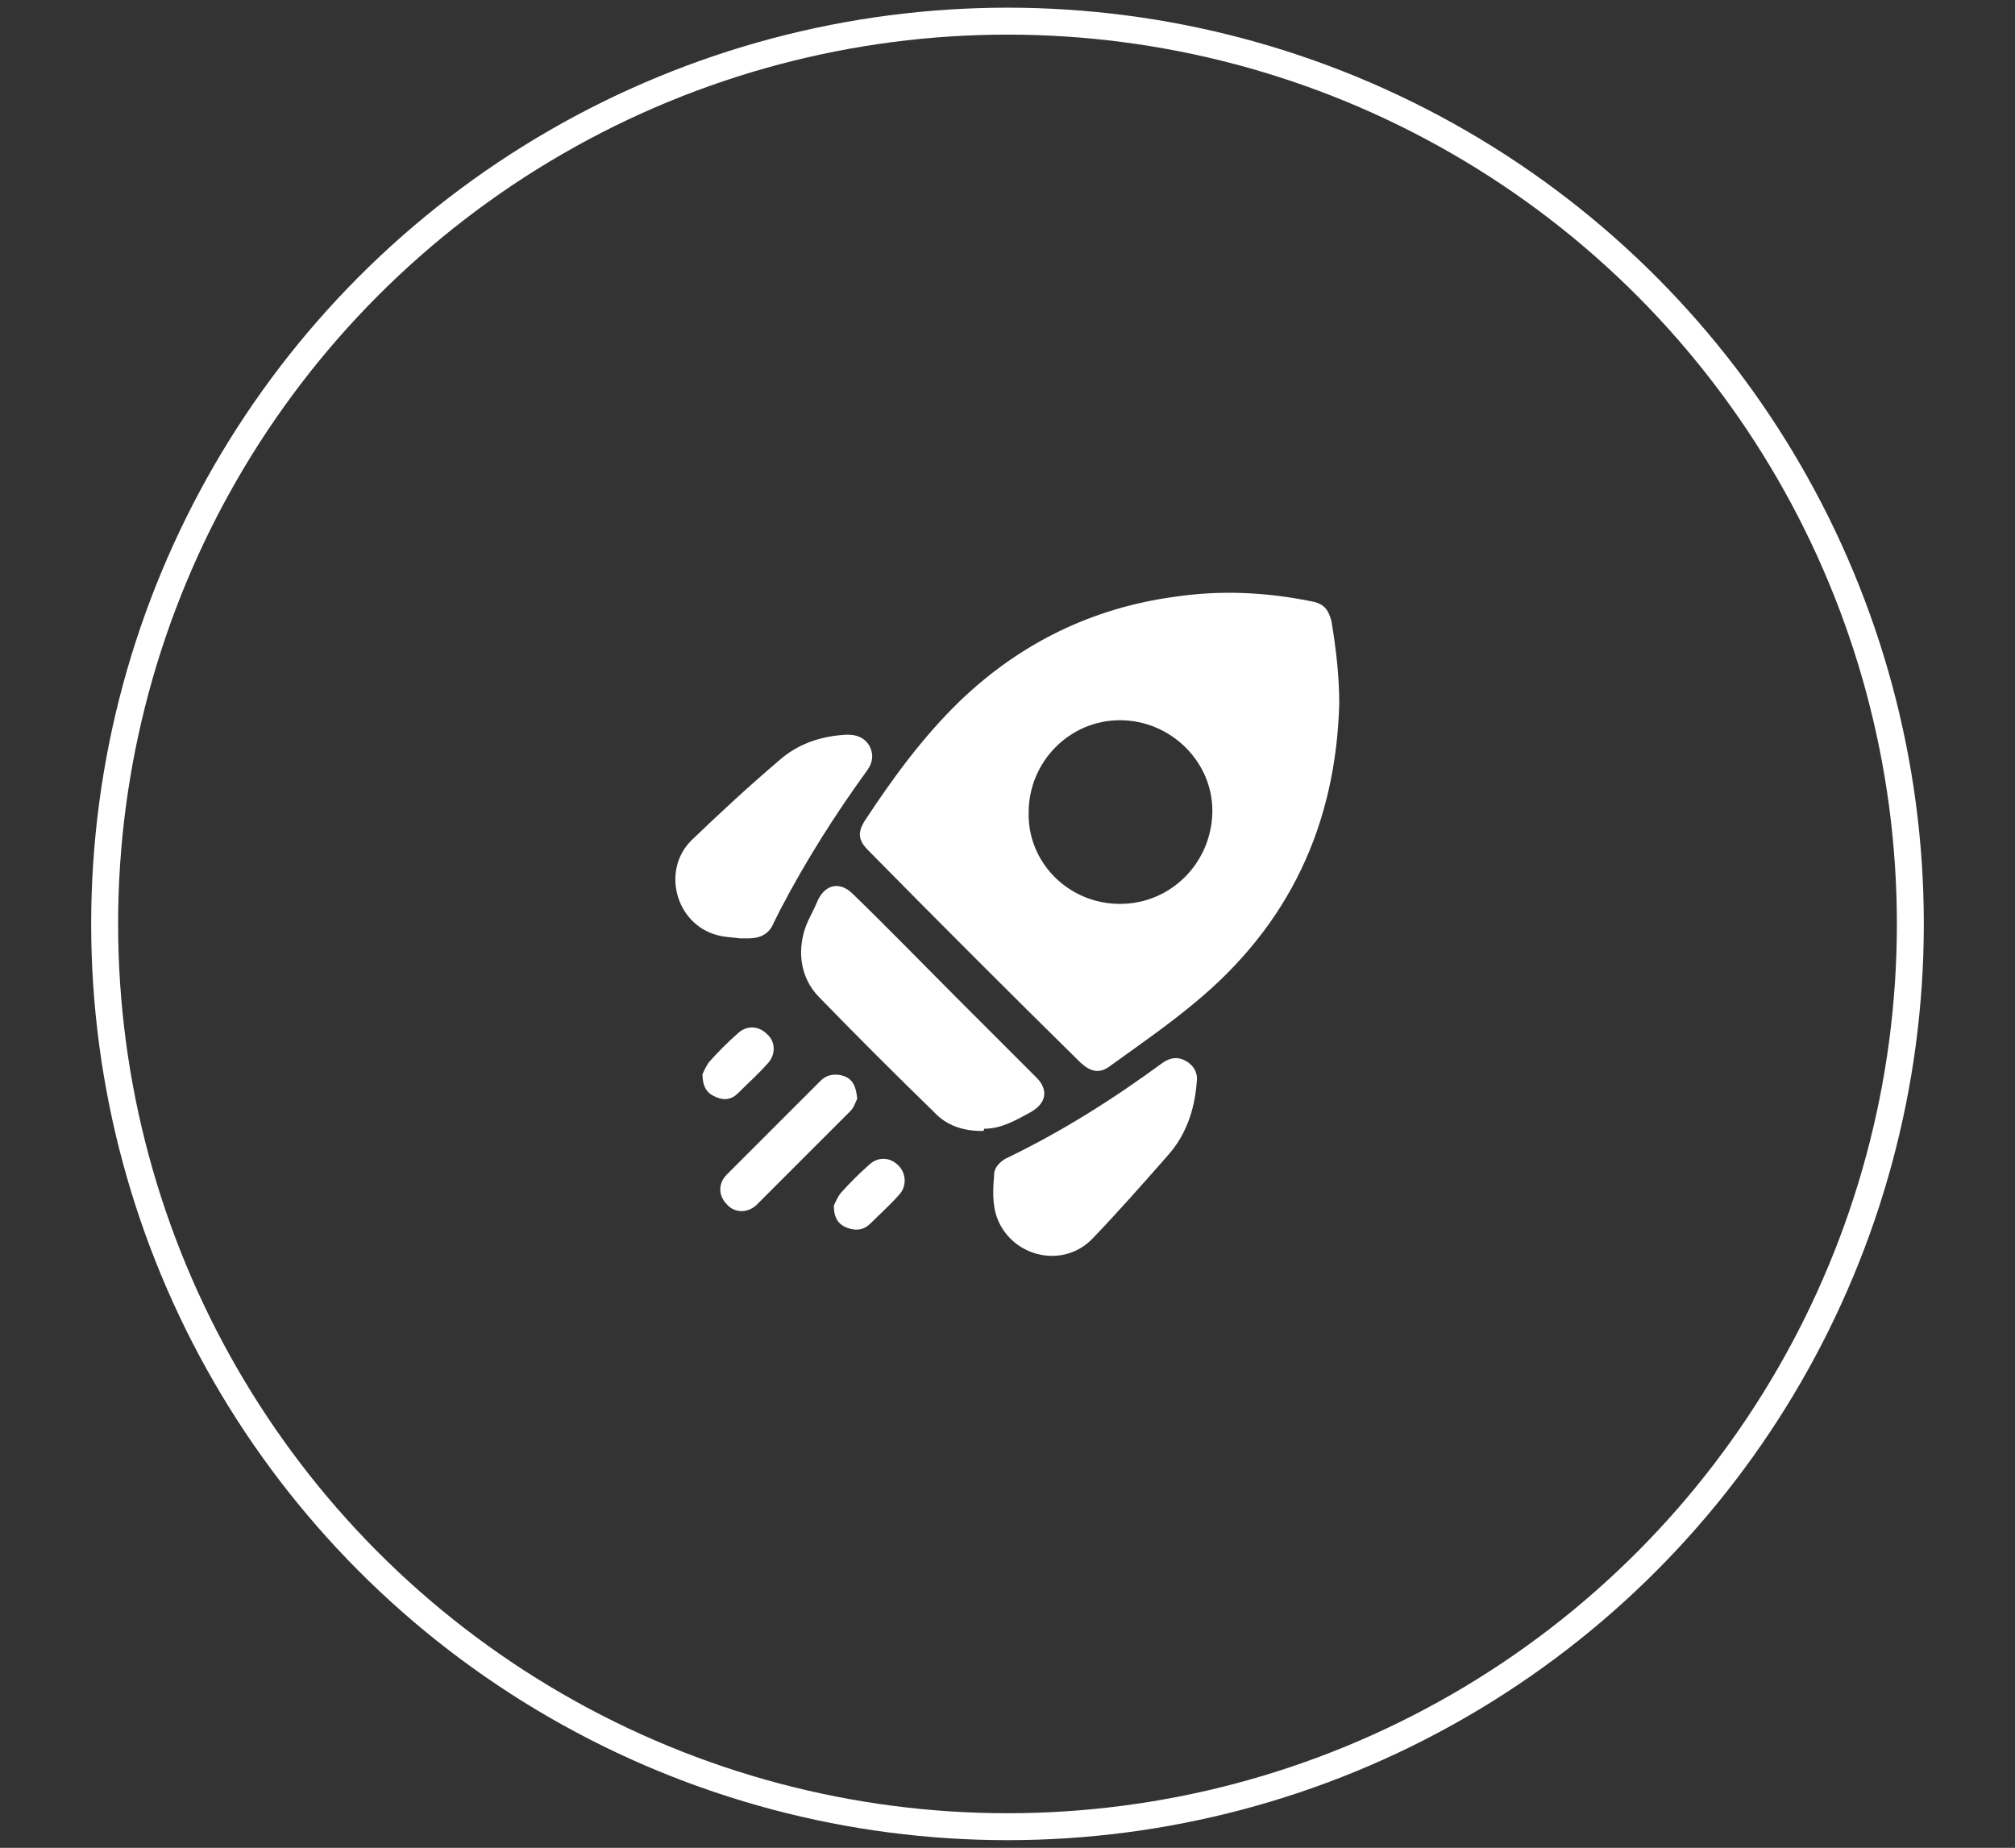 <svg xmlns="http://www.w3.org/2000/svg" xmlns:xlink="http://www.w3.org/1999/xlink" id="Capa_1" x="0px" y="0px" viewBox="0 0 181 166" style="enable-background:new 0 0 181 166;" xml:space="preserve"><rect x="0" y="0" width="181" height="166" fill="#333333" stroke="none"/><style type="text/css">	.st0{fill:none;stroke:#FFFFFF;stroke-width:2.42;stroke-miterlimit:10;}	.st1{fill:#FFFFFF;}</style><circle class="st0" cx="90.5" cy="83" r="81.1"></circle><g>	<path class="st1" d="M120.3,63.2c-0.3,10.9-4.5,19.9-13,26.9c-2.4,2-5,3.8-7.5,5.6c-1,0.8-1.8,0.6-2.7-0.2  C90.7,89.2,84.3,82.8,78,76.4c-0.9-0.9-1-1.6-0.3-2.7c2.5-3.8,5.2-7.5,8.5-10.7c5.4-5.2,11.9-8.4,19.4-9.4  c4.1-0.6,8.1-0.4,12.1,0.4c1.2,0.2,1.6,0.7,1.9,1.8C120,58.2,120.3,60.7,120.3,63.2L120.3,63.2z M100.6,81.2c4.6,0,8.2-3.7,8.3-8.2  s-3.7-8.3-8.3-8.3c-4.5,0-8.2,3.7-8.2,8.3C92.3,77.5,96,81.2,100.6,81.2L100.6,81.2z"></path>	<path class="st1" d="M88.2,101.6c-1.7,0-3.2-0.5-4.3-1.7c-3.5-3.4-6.9-6.8-10.3-10.3c-1.8-1.8-2.1-4.5-1-6.9  c0.3-0.6,0.6-1.2,0.9-1.9c0.7-1.4,2-1.6,3.1-0.5c3.2,3.1,6.3,6.3,9.4,9.4c2.4,2.4,4.8,4.8,7.1,7.1c1.1,1.1,0.9,2.3-0.5,3.1  c-1.3,0.7-2.6,1.5-4.2,1.5C88.4,101.6,88.3,101.6,88.2,101.6L88.2,101.6z"></path>	<path class="st1" d="M66.5,84.3c-0.7-0.1-1.4-0.1-2.1-0.3c-3.7-1-5-5.8-2.3-8.5c2.6-2.5,5.2-4.9,7.9-7.2c1.7-1.5,3.8-2.2,6.1-2.3  c0.8,0,1.5,0.2,2,1c0.4,0.8,0.3,1.5-0.2,2.2c-2.9,4-5.5,8.1-7.8,12.5c-0.2,0.4-0.4,0.8-0.6,1.2c-0.4,1-1.2,1.4-2.3,1.4  C67,84.3,66.7,84.3,66.5,84.3C66.5,84.3,66.5,84.3,66.5,84.3L66.5,84.3z"></path>	<path class="st1" d="M107.5,97.2c-0.2,2.6-1,4.8-2.6,6.6c-2.2,2.5-4.4,5-6.7,7.4c-2.6,2.8-7.2,1.8-8.6-1.7c-0.5-1.3-0.4-2.7-0.3-4  c0-0.6,0.5-1.1,1-1.4c5-2.4,9.6-5.3,14.1-8.6c0.7-0.5,1.4-0.6,2.1-0.2C107.4,95.8,107.6,96.6,107.5,97.2L107.5,97.2z"></path>	<path class="st1" d="M77,98.7c-0.1,0.2-0.3,0.8-0.6,1.1c-2.8,2.8-5.6,5.6-8.4,8.4c-0.8,0.8-2,0.8-2.7,0c-0.8-0.8-0.8-1.9,0-2.7  c2.8-2.8,5.6-5.6,8.4-8.4c0.6-0.6,1.4-0.7,2.2-0.4C76.6,97,76.9,97.6,77,98.7z"></path>	<path class="st1" d="M63.1,96.5c0.1-0.2,0.3-0.7,0.6-1.1c0.8-0.9,1.6-1.7,2.5-2.5c0.8-0.8,1.9-0.8,2.7,0c0.8,0.7,0.8,1.9,0,2.7  c-0.8,0.9-1.7,1.7-2.6,2.6c-0.6,0.6-1.3,0.7-2.1,0.3C63.5,98.2,63.1,97.6,63.1,96.5z"></path>	<path class="st1" d="M74.9,108.3c0.1-0.2,0.3-0.7,0.6-1.1c0.8-0.9,1.6-1.7,2.5-2.5c0.8-0.8,1.9-0.8,2.7,0c0.7,0.7,0.8,1.9,0,2.7  c-0.8,0.9-1.7,1.7-2.5,2.5c-0.6,0.6-1.3,0.7-2.1,0.4C75.3,110,74.9,109.4,74.9,108.3L74.9,108.3z"></path></g></svg>